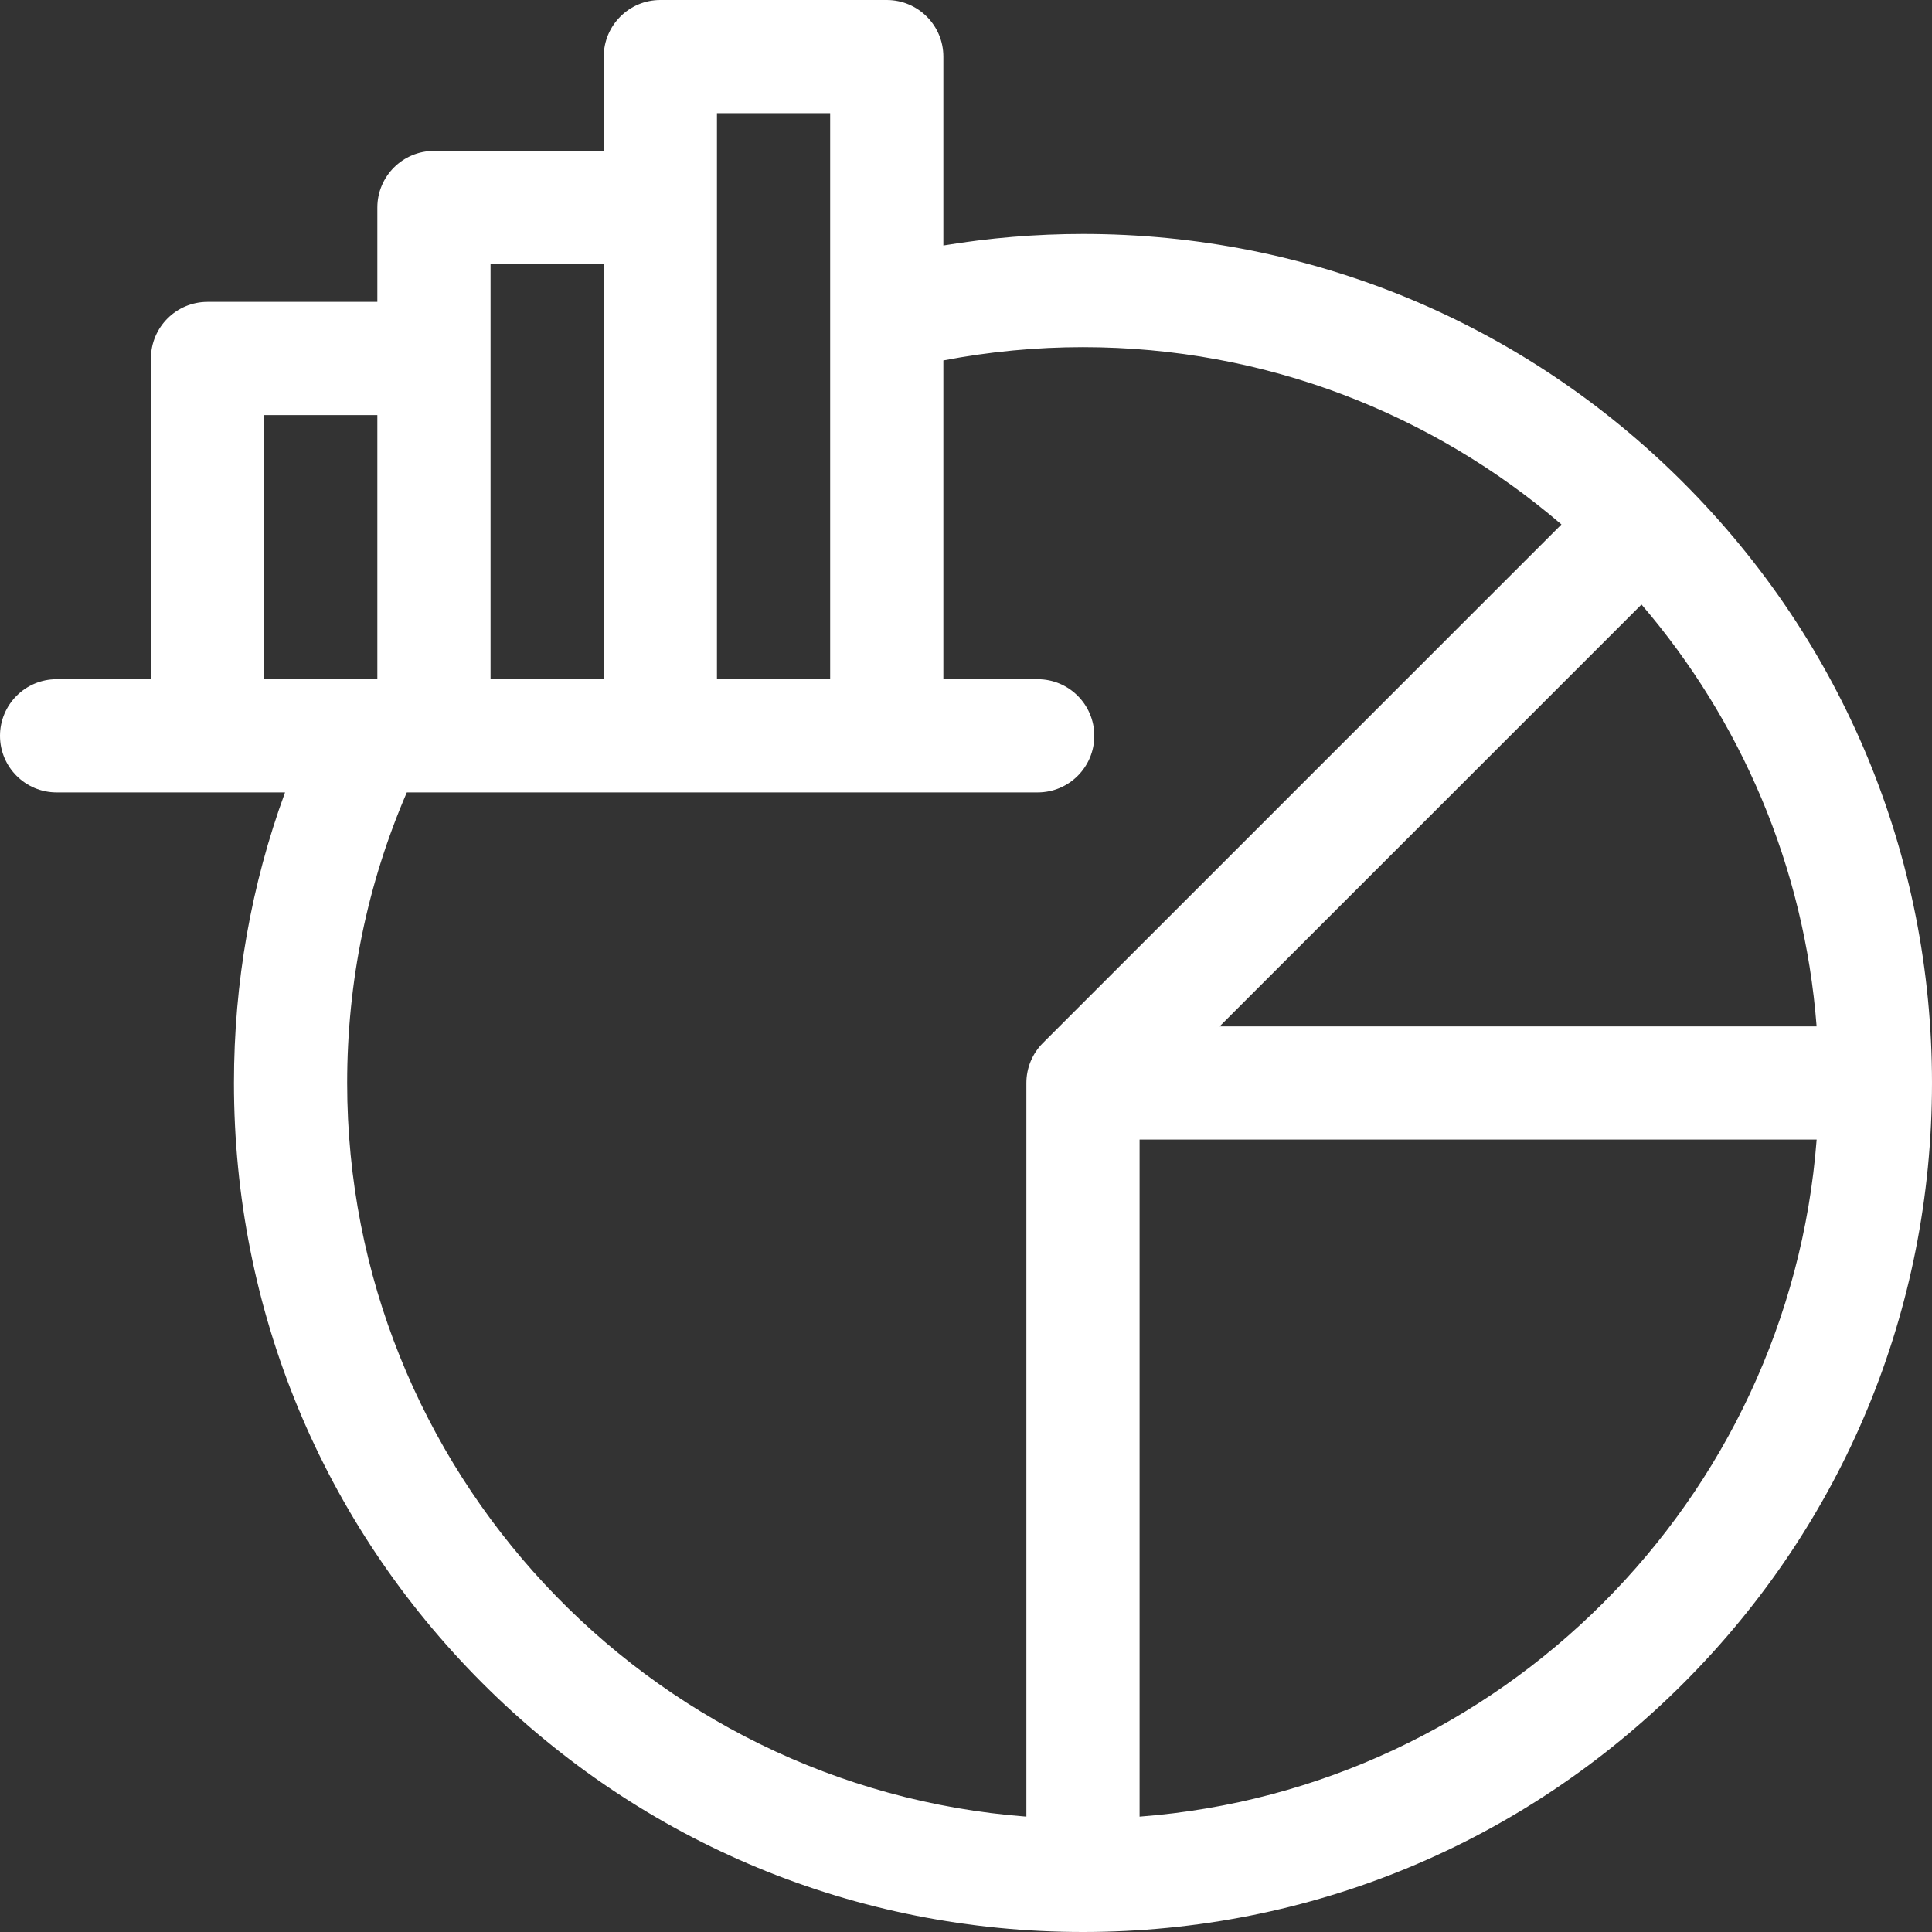 <svg width="116" height="116" viewBox="0 0 116 116" fill="none" xmlns="http://www.w3.org/2000/svg">
<rect x="0" y="0" width="116" height="116" fill="#333333" stroke="none"/>
<g clip-path="url(#clip0_859_3942)">
<path d="M101.07 28.977C91.441 19.348 78.64 14.047 65.023 14.047C62.207 14.047 59.402 14.283 56.641 14.74V3.398C56.641 1.522 55.118 0 53.242 0H39.648C37.773 0 36.25 1.522 36.25 3.398V9.062H26.055C24.179 9.062 22.656 10.585 22.656 12.461V18.125H12.461C10.585 18.125 9.062 19.648 9.062 21.523V40.781H3.398C1.522 40.781 0 42.304 0 44.18C0 46.056 1.522 47.578 3.398 47.578H17.114C15.08 53.142 14.047 58.99 14.047 65.023C14.047 78.64 19.348 91.441 28.977 101.07C38.606 110.698 51.407 116 65.023 116C78.64 116 91.441 110.698 101.07 101.07C110.698 91.441 116 78.64 116 65.023C116 51.407 110.698 38.606 101.07 28.977ZM109.074 61.625H73.227L98.557 36.295C104.497 43.219 108.335 51.994 109.072 61.625H109.074ZM43.047 6.797H49.844V40.781H43.047V6.797ZM29.453 15.859H36.25V40.781H29.453V15.859ZM15.859 40.781V24.922H22.656V40.781H15.859ZM62.62 62.62C61.983 63.256 61.625 64.122 61.625 65.023V109.074C38.846 107.334 20.844 88.242 20.844 65.023C20.844 58.945 22.051 53.086 24.426 47.578H62.305C64.181 47.578 65.703 46.056 65.703 44.18C65.703 42.304 64.181 40.781 62.305 40.781H56.641V21.641C59.393 21.113 62.203 20.844 65.023 20.844C75.982 20.844 86.021 24.856 93.752 31.488L62.62 62.62ZM68.422 109.074V68.422H109.074C107.418 90.079 90.079 107.418 68.422 109.074Z" fill="white"/>
</g>
<defs>
<clipPath id="clip0_859_3942">
<rect width="116" height="116" fill="white"/>
</clipPath>
</defs>
</svg>

